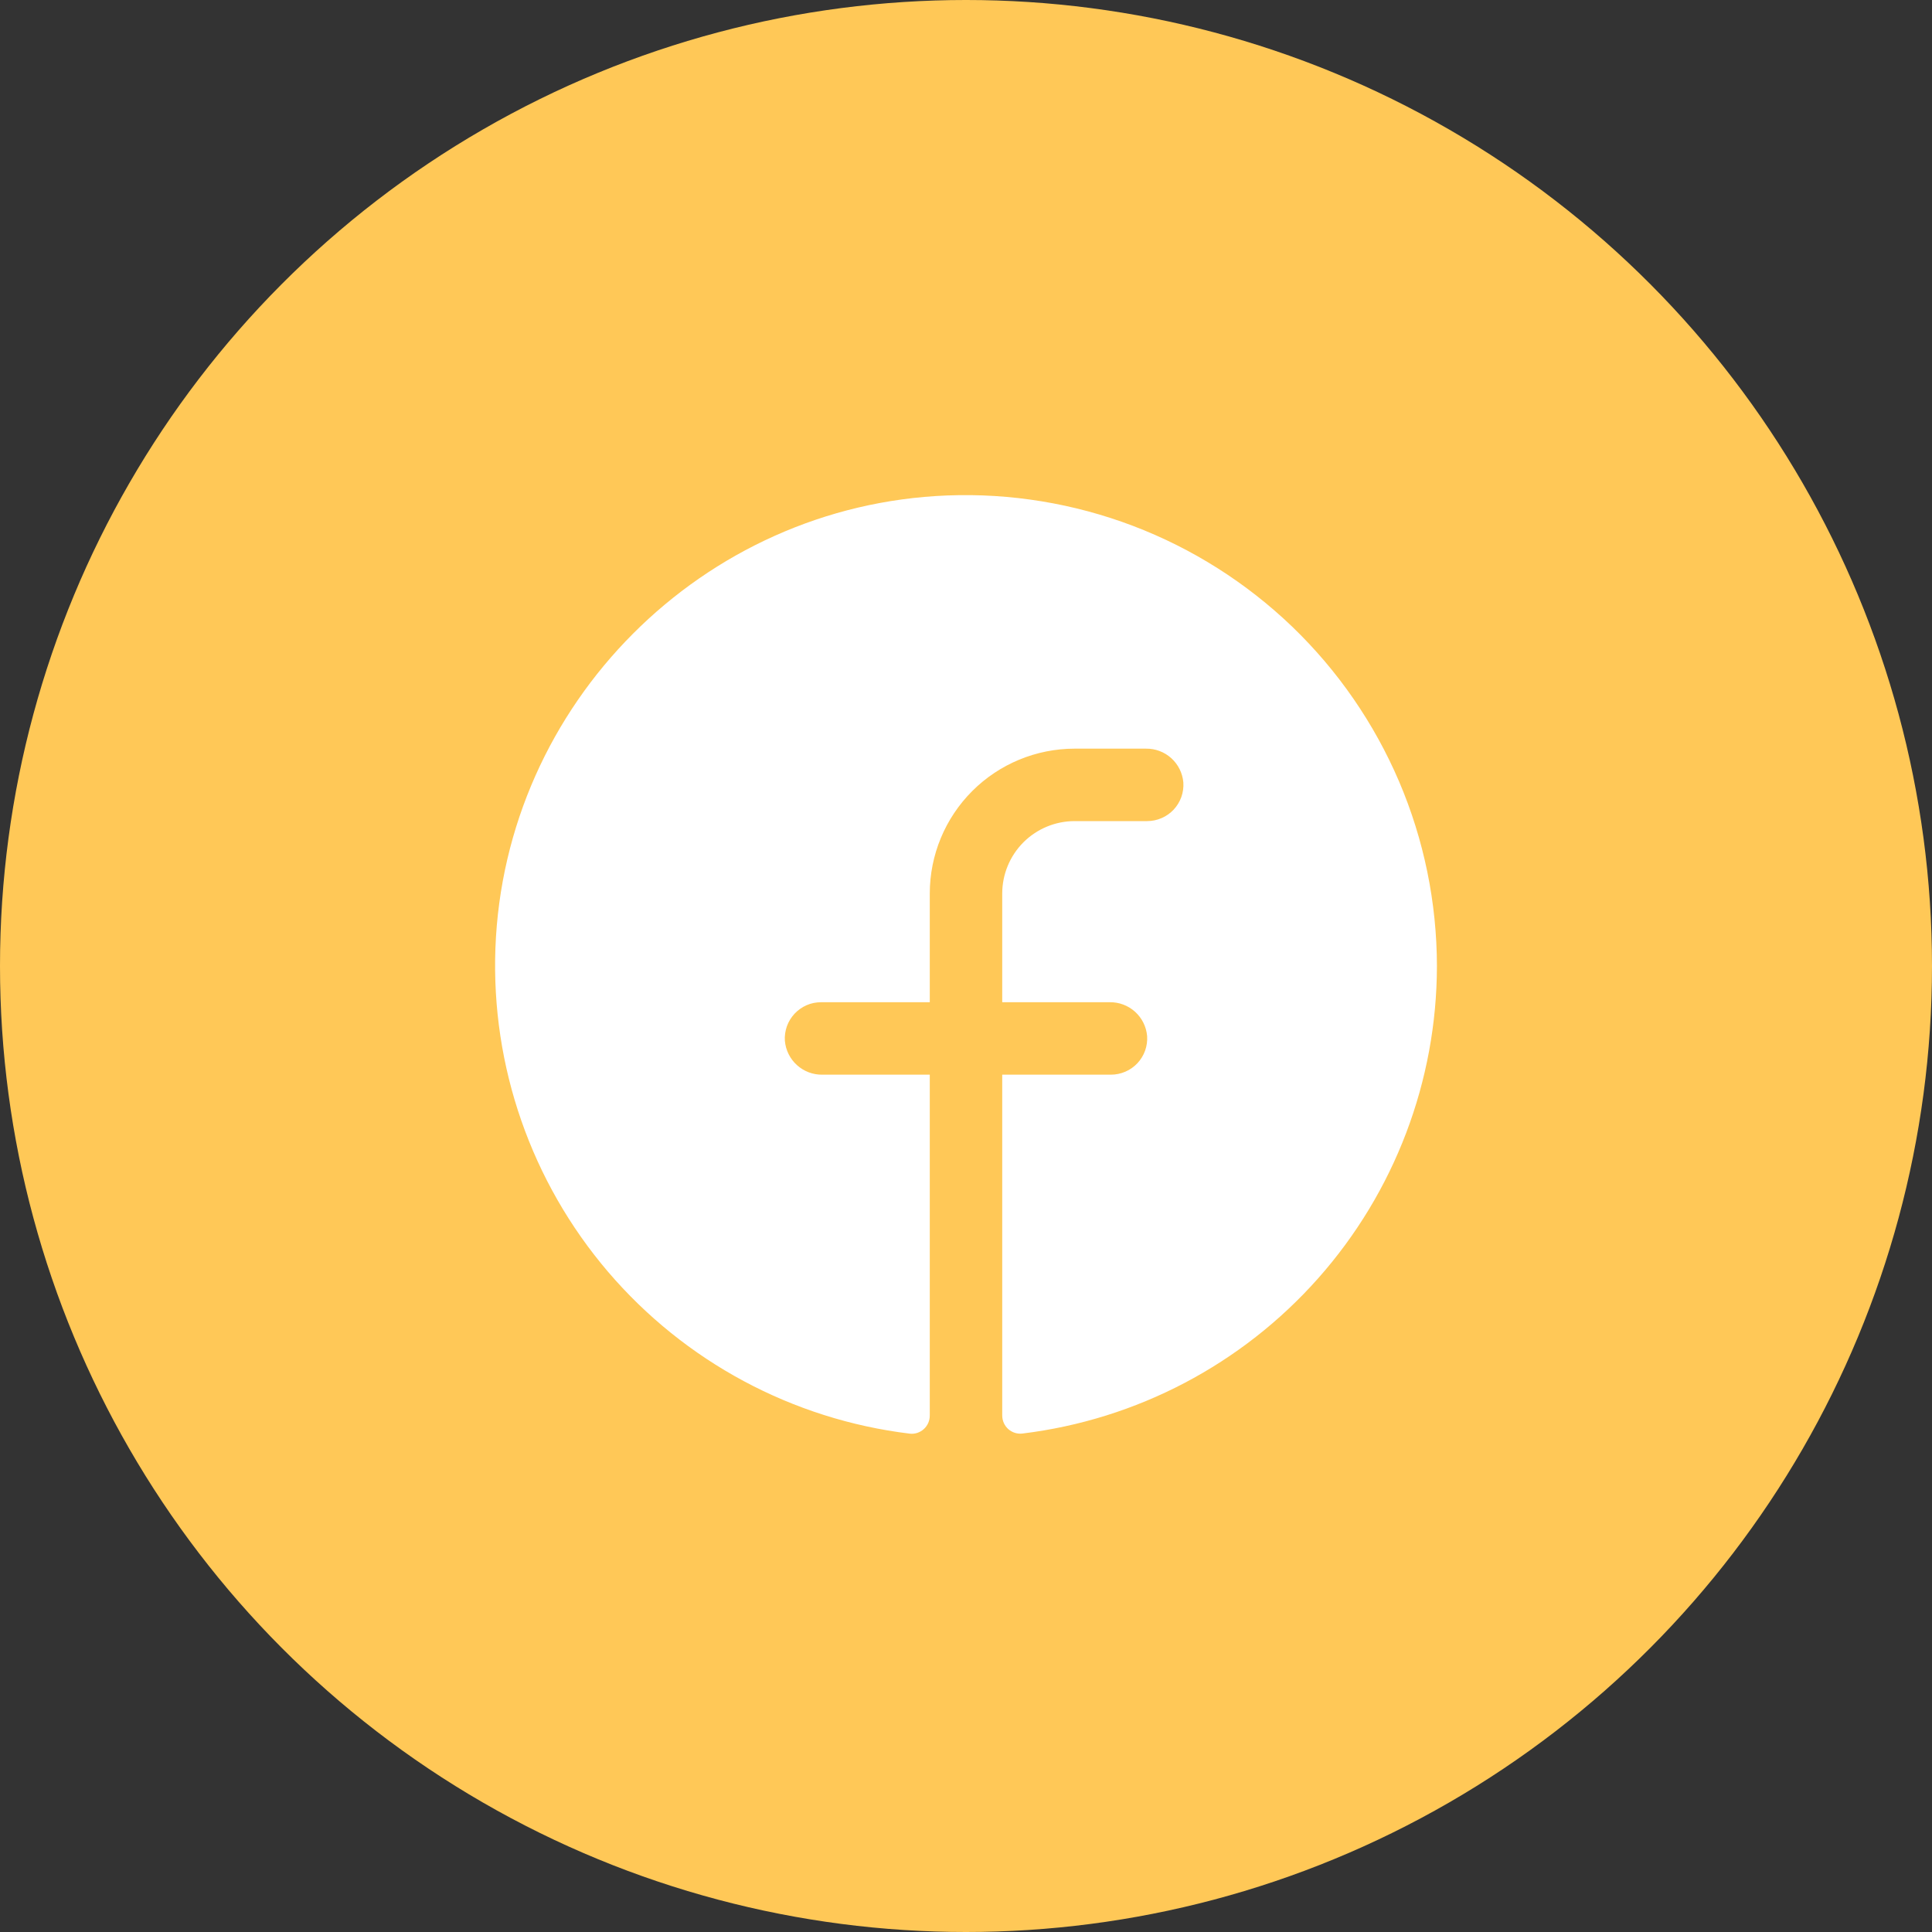 <svg width="40" height="40" viewBox="0 0 40 40" fill="none" xmlns="http://www.w3.org/2000/svg">
<rect x="0" y="0" width="40" height="40" fill="#333333" stroke="none"/>
<circle cx="20" cy="20" r="20" fill="#FFC857"/>
<path d="M29.75 20C29.747 22.383 28.873 24.682 27.292 26.465C25.711 28.248 23.533 29.392 21.167 29.68C21.114 29.686 21.061 29.681 21.011 29.665C20.96 29.649 20.914 29.622 20.874 29.587C20.835 29.551 20.803 29.508 20.782 29.459C20.761 29.411 20.75 29.358 20.75 29.305V22.25H23C23.103 22.25 23.204 22.229 23.299 22.188C23.393 22.148 23.478 22.088 23.549 22.013C23.619 21.938 23.673 21.849 23.708 21.753C23.742 21.656 23.757 21.553 23.75 21.45C23.733 21.257 23.644 21.078 23.501 20.948C23.357 20.818 23.17 20.747 22.977 20.75H20.75V18.5C20.75 18.102 20.908 17.721 21.189 17.439C21.471 17.158 21.852 17 22.25 17H23.75C23.853 17 23.954 16.979 24.049 16.938C24.143 16.898 24.228 16.838 24.299 16.763C24.369 16.688 24.423 16.599 24.458 16.503C24.492 16.406 24.507 16.303 24.5 16.2C24.483 16.007 24.394 15.827 24.25 15.697C24.106 15.567 23.919 15.497 23.725 15.5H22.25C21.454 15.5 20.691 15.816 20.129 16.378C19.566 16.941 19.25 17.704 19.25 18.5V20.75H17C16.897 20.75 16.795 20.77 16.701 20.811C16.607 20.852 16.522 20.912 16.451 20.987C16.381 21.062 16.327 21.15 16.292 21.247C16.258 21.344 16.243 21.447 16.25 21.549C16.267 21.743 16.356 21.922 16.5 22.052C16.644 22.182 16.831 22.253 17.025 22.25H19.25V29.307C19.25 29.36 19.239 29.413 19.218 29.461C19.197 29.509 19.165 29.553 19.126 29.588C19.087 29.624 19.04 29.65 18.99 29.667C18.939 29.683 18.886 29.688 18.834 29.682C16.405 29.387 14.176 28.19 12.587 26.329C10.999 24.468 10.167 22.078 10.257 19.633C10.444 14.571 14.545 10.455 19.611 10.258C20.922 10.207 22.231 10.422 23.458 10.888C24.685 11.355 25.805 12.064 26.752 12.973C27.698 13.883 28.451 14.974 28.967 16.181C29.482 17.388 29.748 18.687 29.75 20Z" fill="white"/>
</svg>

